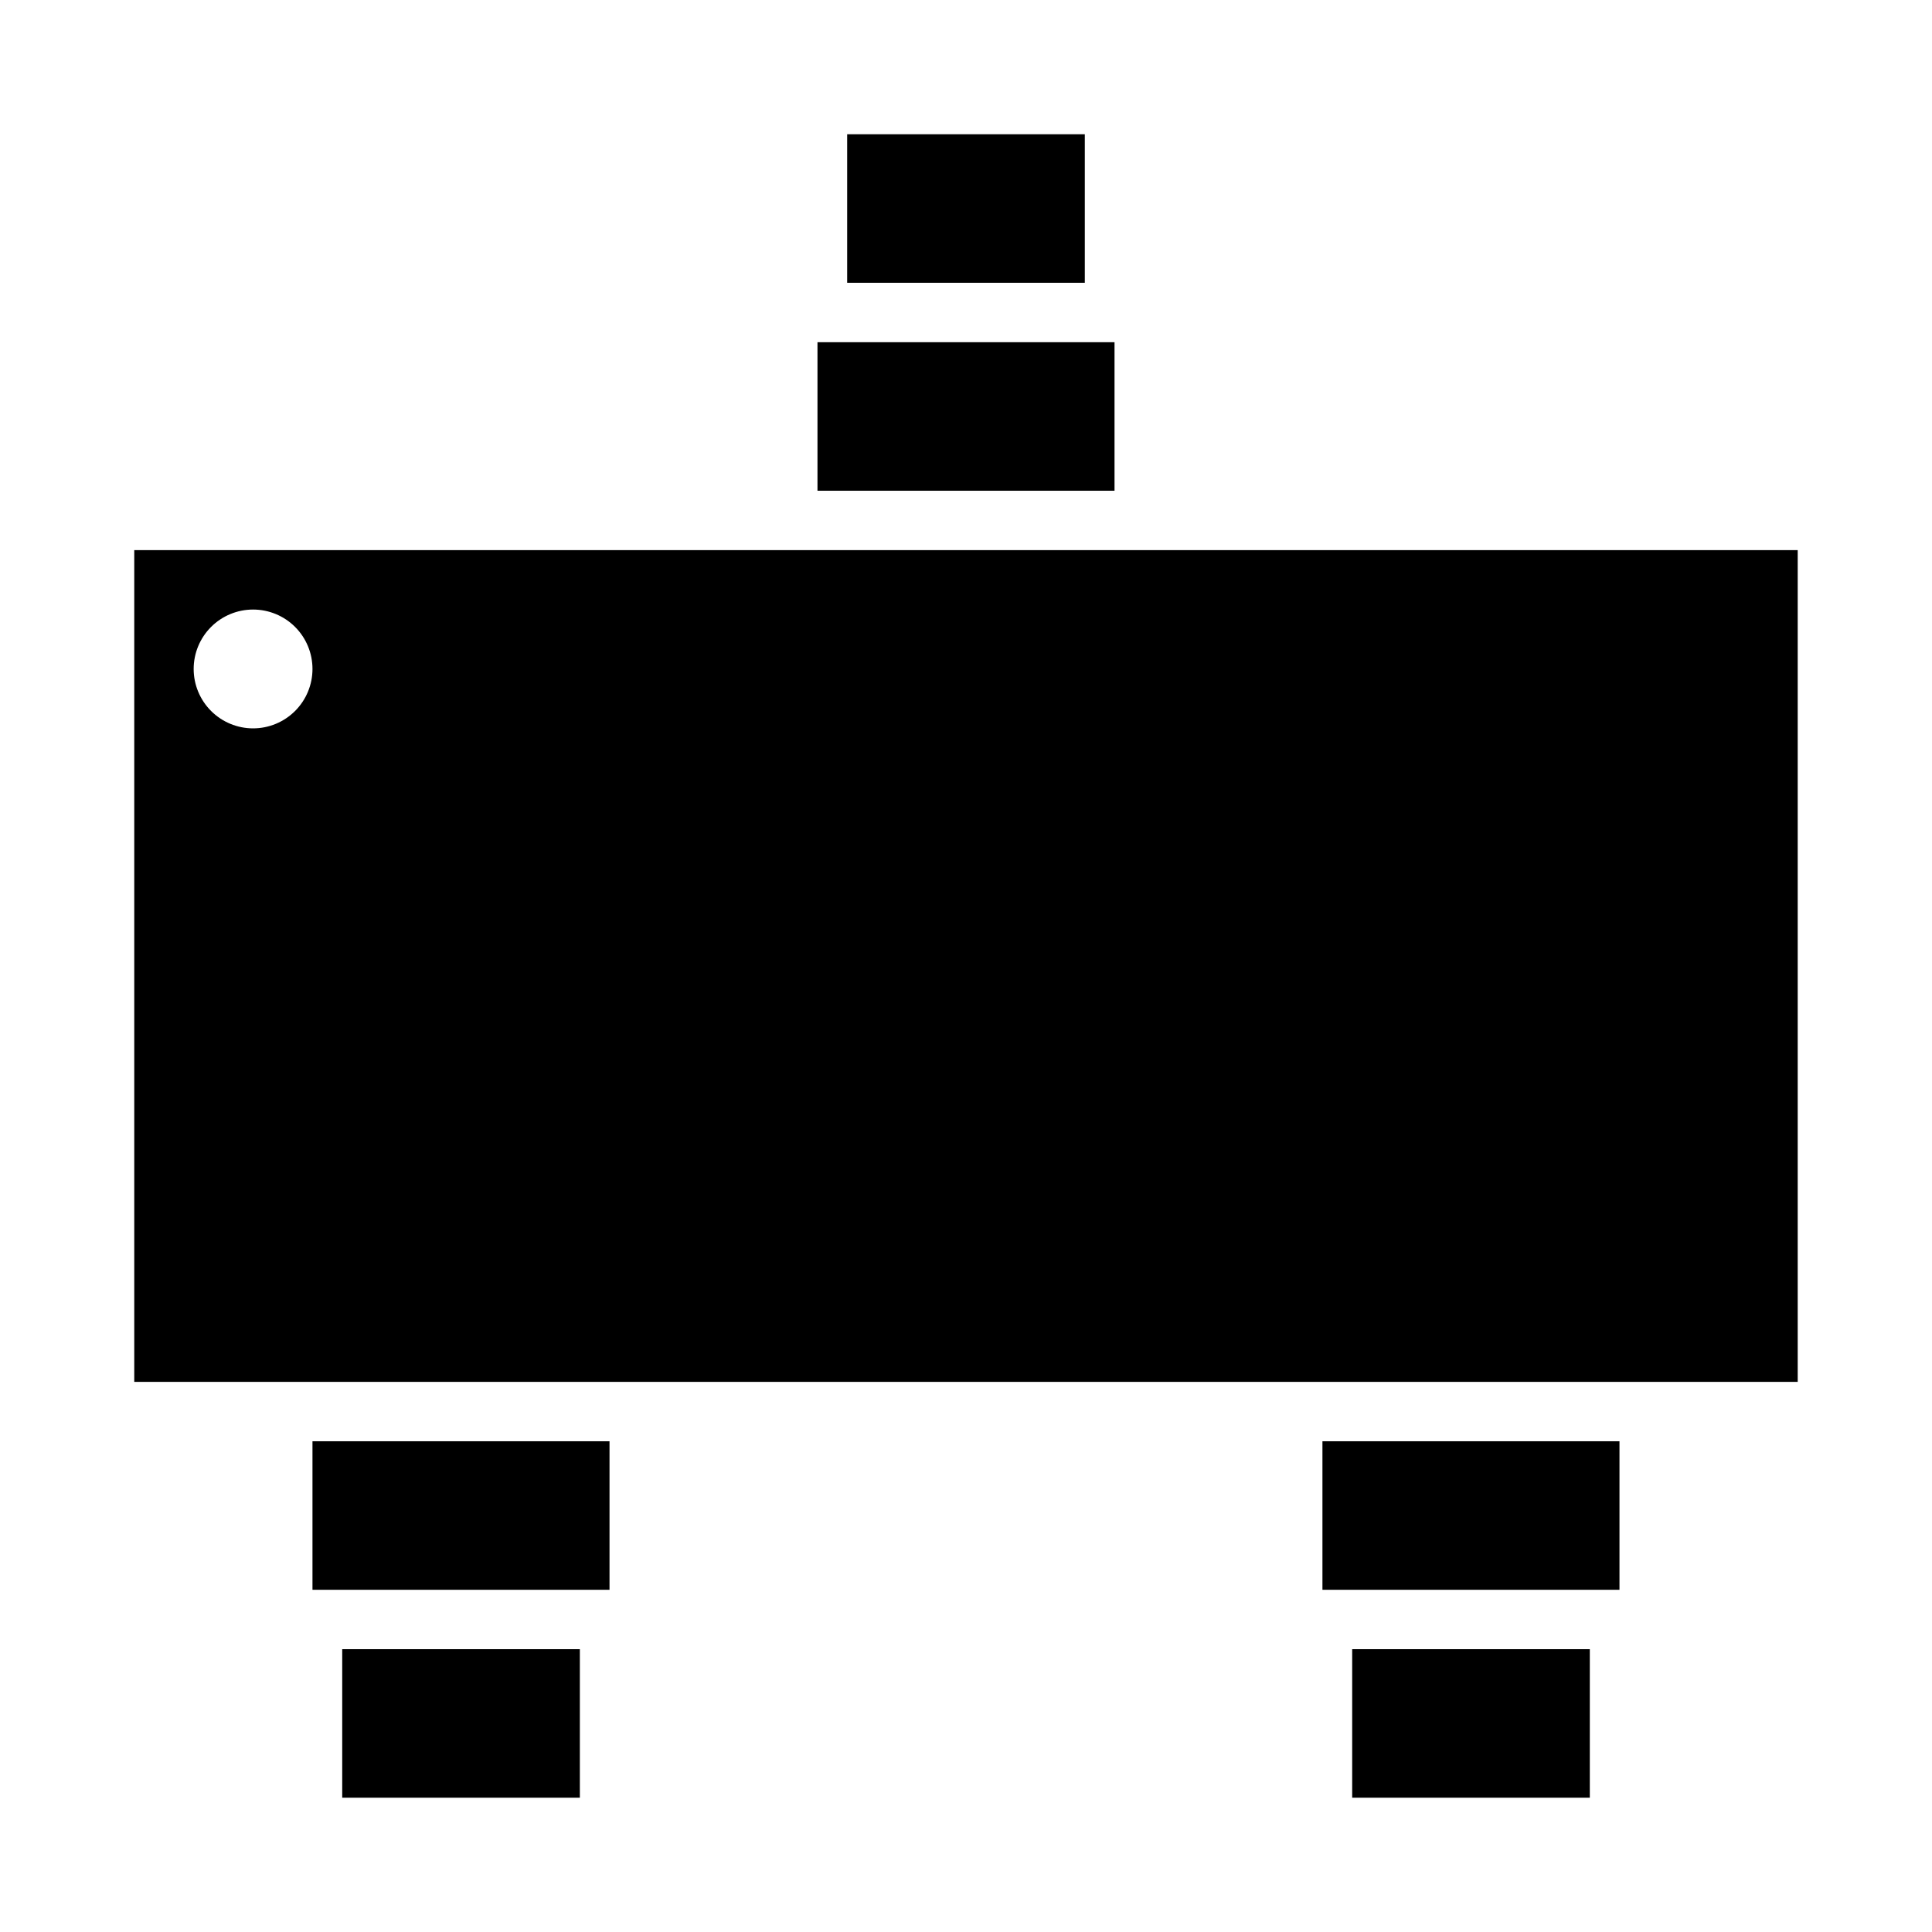 <?xml version="1.0" encoding="UTF-8"?>
<!-- Uploaded to: ICON Repo, www.svgrepo.com, Generator: ICON Repo Mixer Tools -->
<svg fill="#000000" width="800px" height="800px" version="1.1" viewBox="144 144 512 512" xmlns="http://www.w3.org/2000/svg">
 <g>
  <path d="m494.46 525.95h78.719v39.359h-78.719z"/>
  <path d="m226.81 525.95h78.719v39.359h-78.719z"/>
  <path d="m502.34 581.05h62.977v39.359h-62.977z"/>
  <path d="m620.41 289.79h-440.83v220.42h440.83zm-409.34 47.234c-4.176 0-8.18-1.66-11.133-4.613s-4.613-6.957-4.613-11.133c0-4.176 1.66-8.18 4.613-11.133s6.957-4.609 11.133-4.609c4.176 0 8.18 1.656 11.133 4.609s4.609 6.957 4.609 11.133c0 4.176-1.656 8.18-4.609 11.133s-6.957 4.613-11.133 4.613z"/>
  <path d="m368.51 179.58h62.977v39.359h-62.977z"/>
  <path d="m360.64 234.69h78.719v39.359h-78.719z"/>
  <path d="m234.69 581.05h62.977v39.359h-62.977z"/>
 </g>
</svg>